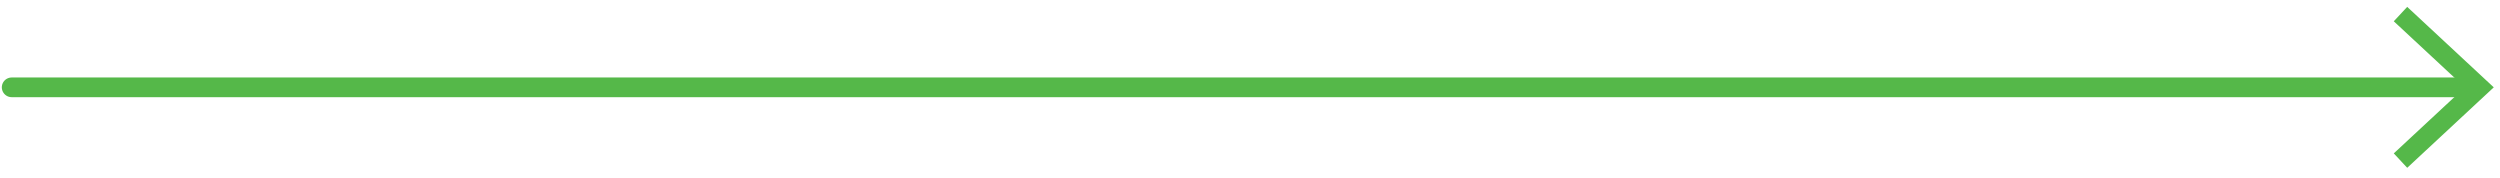 <?xml version="1.0" encoding="UTF-8"?>
<svg width="225px" height="16px" viewBox="0 0 225 16" version="1.1" xmlns="http://www.w3.org/2000/svg" xmlns:xlink="http://www.w3.org/1999/xlink">
    <!-- Generator: Sketch 43.1 (39012) - http://www.bohemiancoding.com/sketch -->
    <title>arrow2</title>
    <desc>Created with Sketch.</desc>
    <defs></defs>
    <g id="Residential-Connect" stroke="none" stroke-width="1" fill="none" fill-rule="evenodd">
        <g id="Refferal-1180" transform="translate(-294, -834)">
            <g id="illustration" transform="translate(112, 745)">
                <g id="Group-42" transform="translate(0, 23.825)">
                    <g id="arrow2" transform="translate(183, 65)">
                        <path d="M0.049,8.035 L221.517,8.035" id="Stroke-38" stroke="#55B849" stroke-width="1.771" stroke-linecap="round" stroke-linejoin="round"></path>
                        <polygon id="Fill-39" fill="#55B849" points="215.649 15.277 214.44 13.98 220.837 8.036 214.44 2.09 215.649 0.794 223.438 8.036"></polygon>
                    </g>
                </g>
            </g>
        </g>
    </g>
</svg>